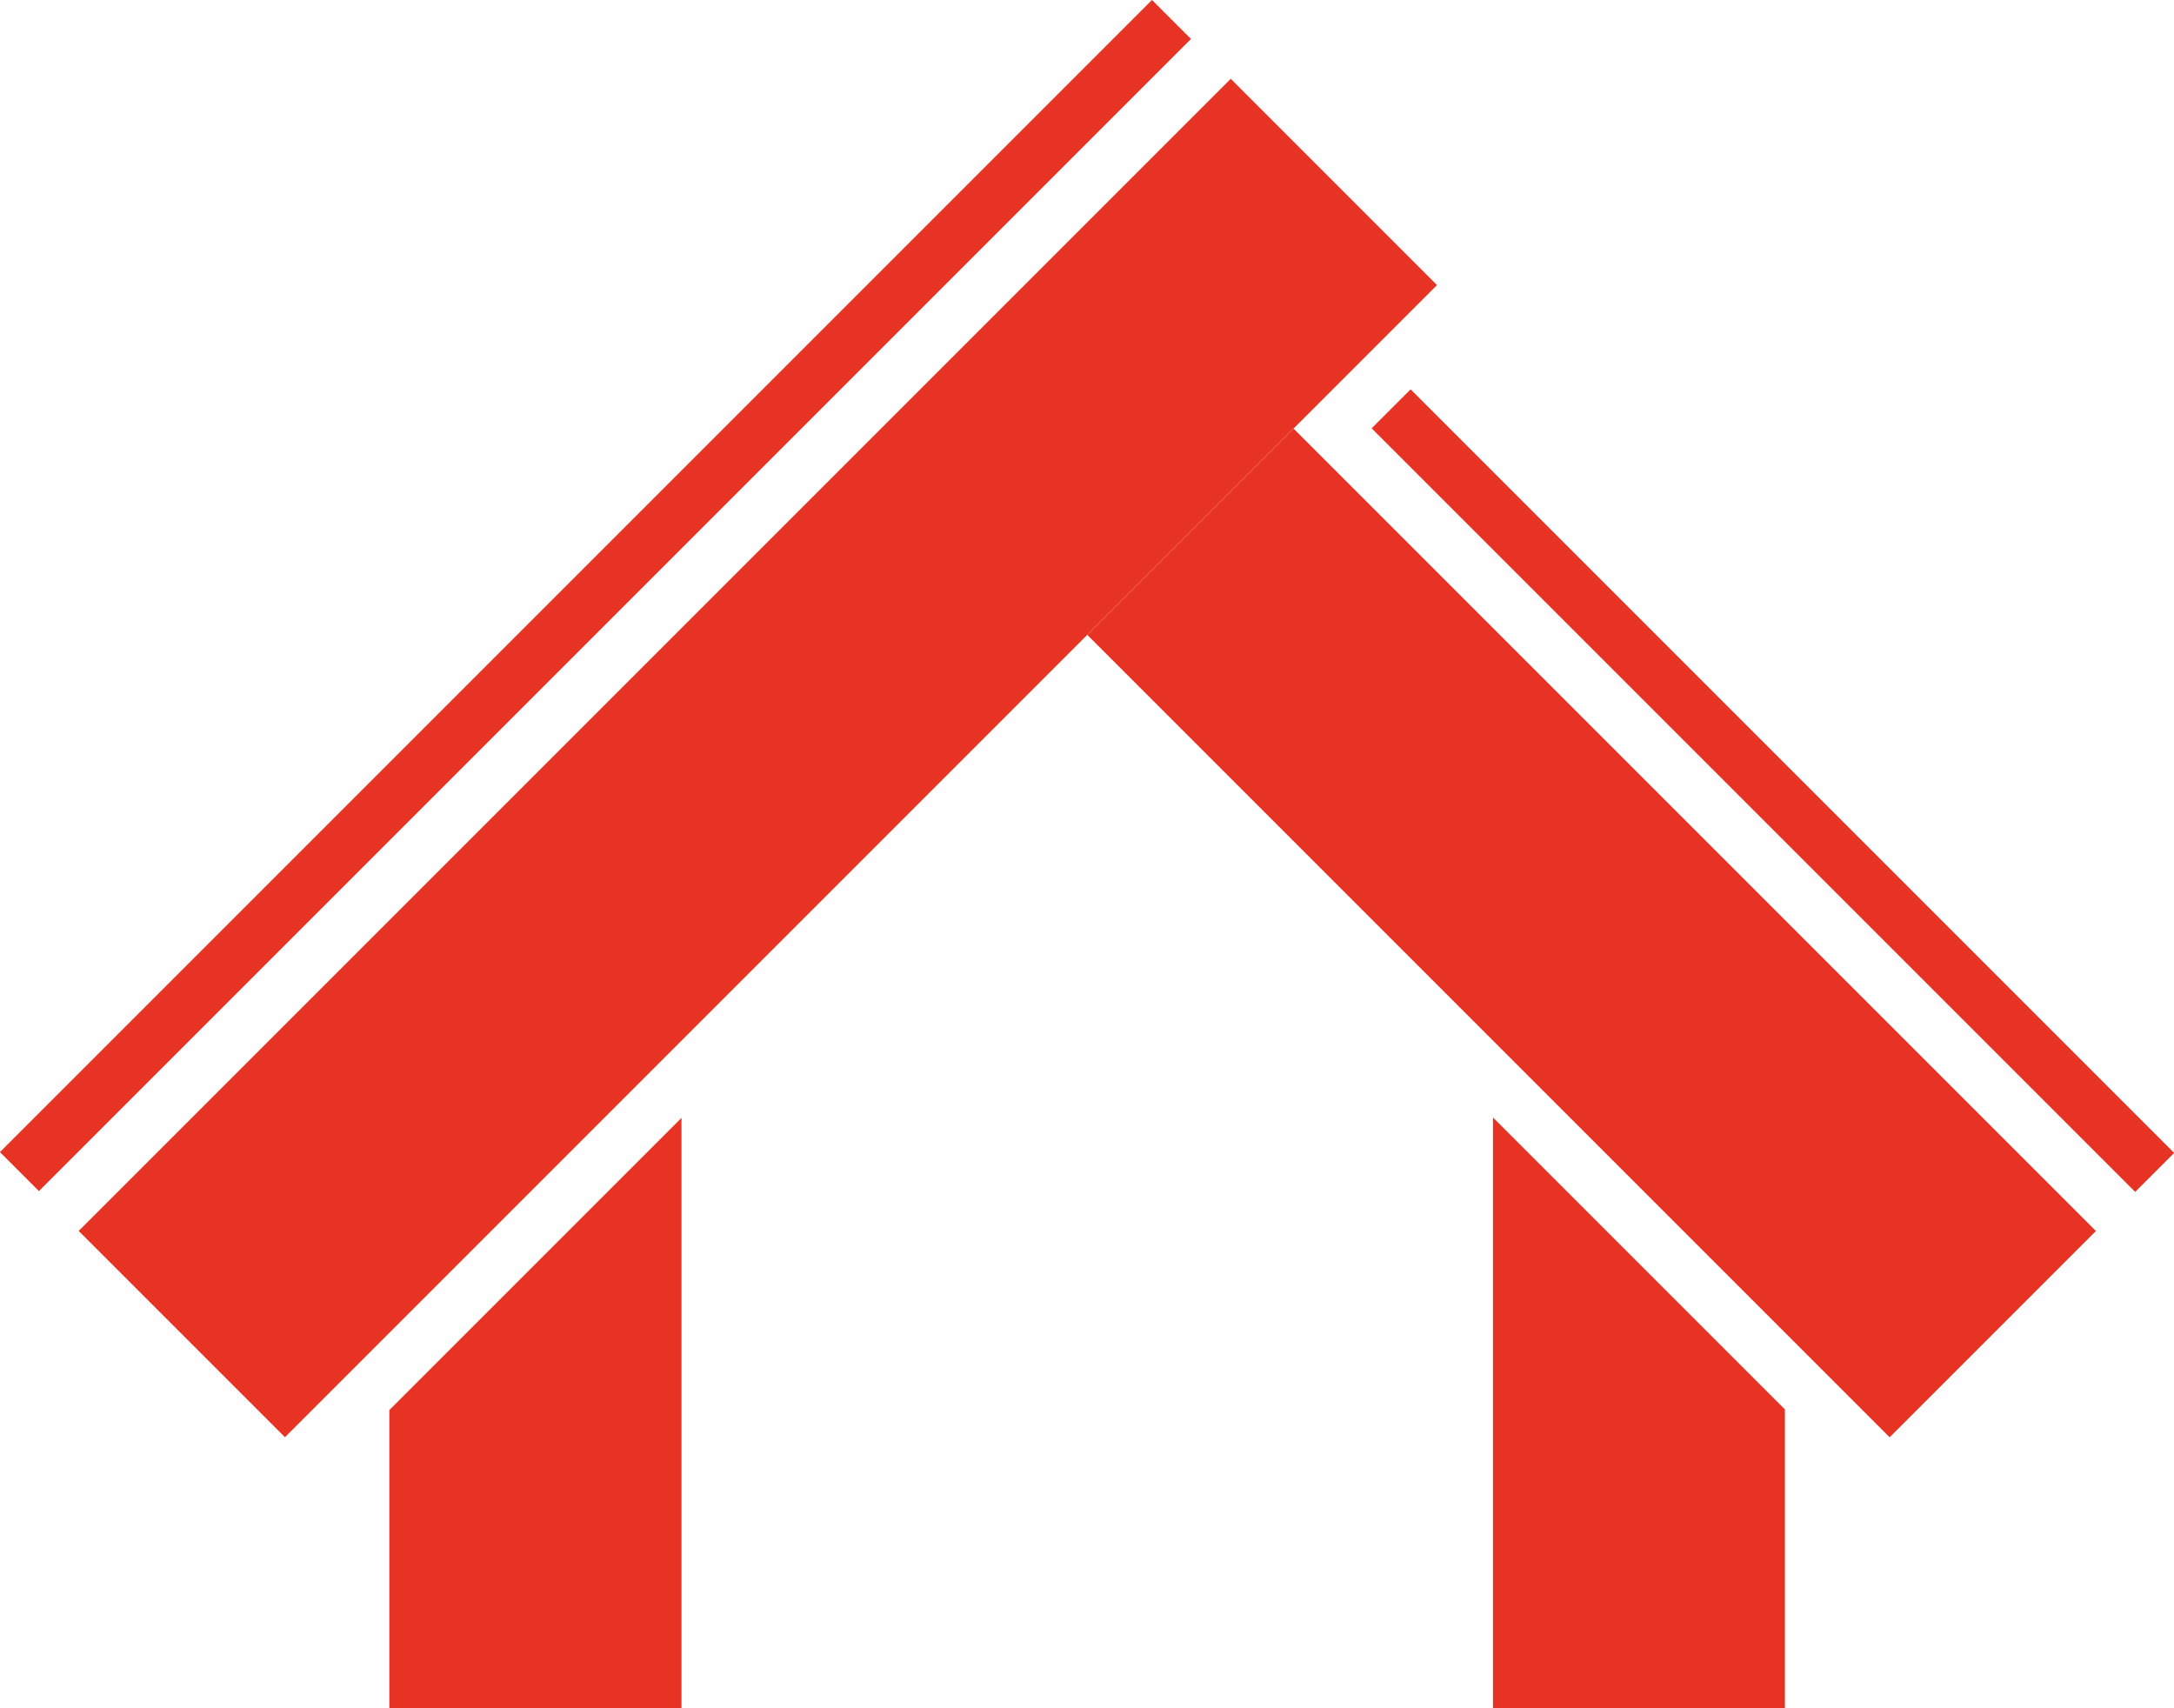 <svg xmlns="http://www.w3.org/2000/svg" id="Ebene_2" viewBox="0 0 96.66 75.94"><defs><style>.cls-1{fill:#e63323;}</style></defs><g id="Logo"><g><rect class="cls-1" x="64.28" y="16.25" width="12.97" height="50.45" transform="translate(-8.6 62.19) rotate(-45)"></rect><rect class="cls-1" x="-2.53" y="27.22" width="72.44" height="12.97" transform="translate(-13.96 33.69) rotate(-45)"></rect><rect class="cls-1" x="77.6" y="11.15" width="2.45" height="48.01" transform="translate(-1.77 66.03) rotate(-45)"></rect><rect class="cls-1" x="-9.74" y="25.25" width="72.44" height="2.45" transform="translate(-10.97 26.48) rotate(-45)"></rect><polygon class="cls-1" points="17.31 75.94 30.3 75.94 30.3 49.7 17.31 62.69 17.31 75.94"></polygon><polygon class="cls-1" points="66.38 75.94 79.36 75.94 79.36 62.66 66.38 49.68 66.38 75.94"></polygon></g></g></svg>